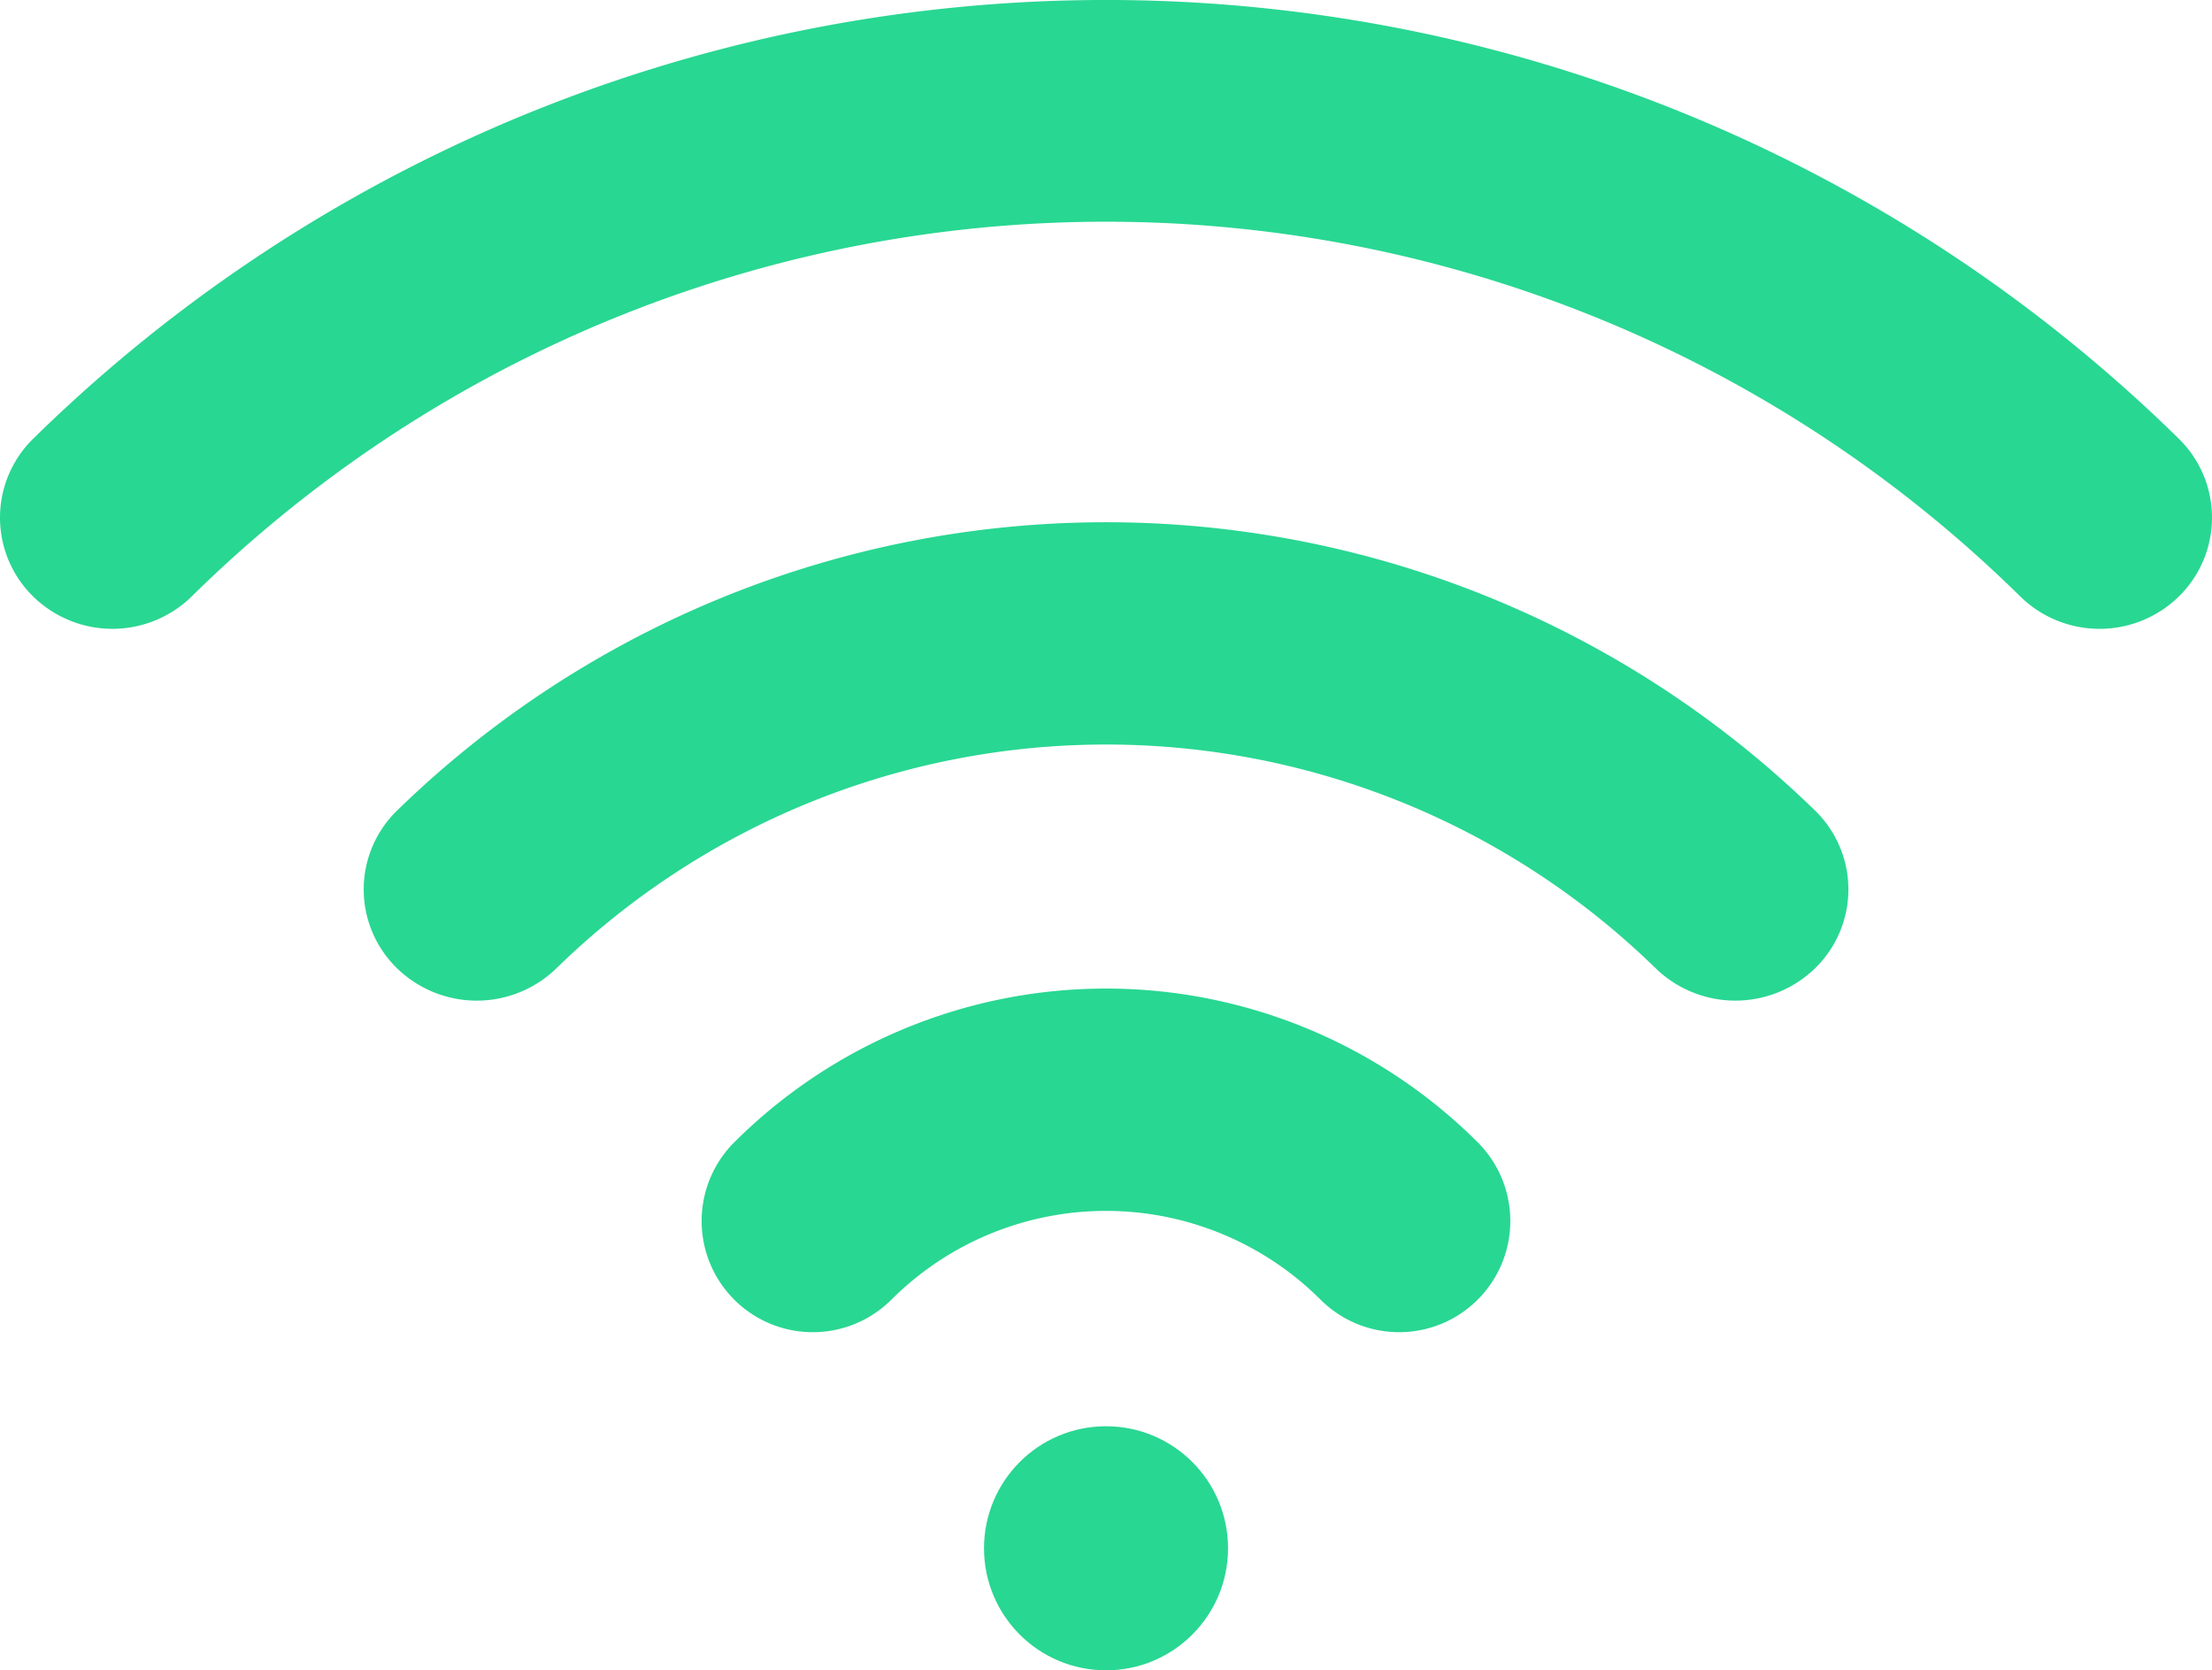 <?xml version="1.0" encoding="UTF-8"?>
<svg xmlns="http://www.w3.org/2000/svg" width="42.387" height="32" viewBox="0 0 42.387 32">
  <g transform="translate(0 -18.083)">
    <path d="M47.139,86.782a2.13,2.13,0,0,0,3.013,3.013,5.821,5.821,0,0,1,8.222,0,2.13,2.13,0,0,0,3.013-3.013A10.086,10.086,0,0,0,47.139,86.782Z" transform="translate(-33.07 -46.814)" fill="#28d792"></path>
    <path d="M25.168,58.291a2.106,2.106,0,0,0,0,3.013,2.191,2.191,0,0,0,3.063,0,15.081,15.081,0,0,1,21.055,0,2.192,2.192,0,0,0,3.063,0,2.106,2.106,0,0,0,0-3.013A19.47,19.47,0,0,0,25.168,58.291Z" transform="translate(-17.564 -24.675)" fill="#28d792"></path>
    <path d="M41.756,26.493a29.342,29.342,0,0,0-41.125,0,2.114,2.114,0,0,0,0,3.013,2.171,2.171,0,0,0,3.046,0,24.967,24.967,0,0,1,35.032,0,2.171,2.171,0,0,0,3.047,0A2.114,2.114,0,0,0,41.756,26.493Z" transform="translate(0)" fill="#28d792"></path>
    <circle cx="2.338" cy="2.338" r="2.338" transform="translate(18.856 45.407)" fill="#28d792"></circle>
  </g>
</svg>
